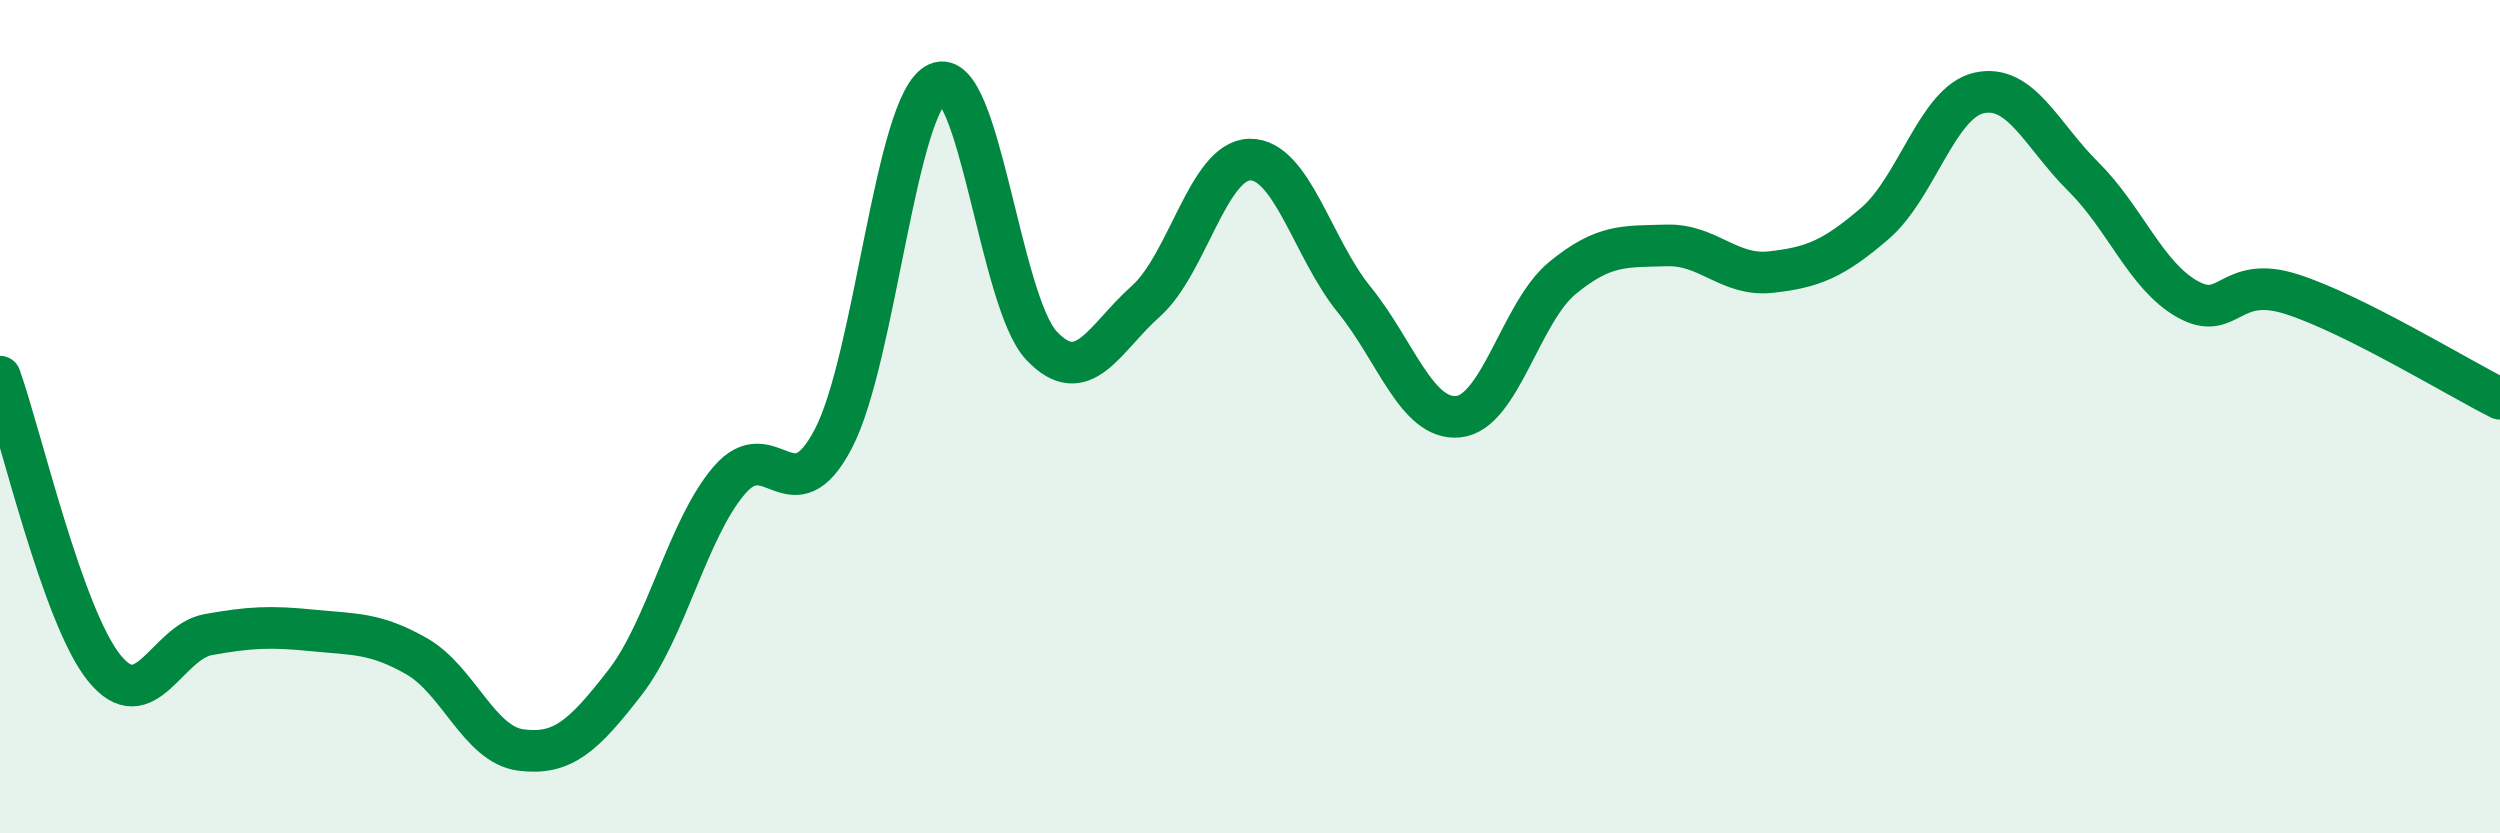 
    <svg width="60" height="20" viewBox="0 0 60 20" xmlns="http://www.w3.org/2000/svg">
      <path
        d="M 0,9.04 C 0.5,10.44 1.5,14.79 2.5,16.03 C 3.5,17.27 4,15.41 5,15.23 C 6,15.05 6.5,15.03 7.5,15.13 C 8.5,15.23 9,15.18 10,15.75 C 11,16.32 11.5,17.87 12.5,18 C 13.5,18.13 14,17.67 15,16.38 C 16,15.09 16.5,12.7 17.5,11.53 C 18.5,10.36 19,12.44 20,10.53 C 21,8.62 21.5,2.45 22.5,2 C 23.5,1.55 24,7.25 25,8.3 C 26,9.35 26.5,8.12 27.5,7.23 C 28.5,6.34 29,3.84 30,3.83 C 31,3.82 31.5,5.96 32.5,7.19 C 33.5,8.42 34,10.1 35,10 C 36,9.9 36.5,7.49 37.5,6.67 C 38.5,5.85 39,5.92 40,5.89 C 41,5.86 41.5,6.64 42.5,6.53 C 43.5,6.42 44,6.22 45,5.36 C 46,4.5 46.5,2.45 47.5,2.23 C 48.5,2.01 49,3.25 50,4.24 C 51,5.23 51.5,6.62 52.5,7.18 C 53.5,7.74 53.5,6.58 55,7.06 C 56.5,7.54 59,9.07 60,9.57L60 20L0 20Z"
        fill="#008740"
        opacity="0.1"
        stroke-linecap="round"
        stroke-linejoin="round"
      />
      <path
        d="M 0,9.04 C 0.5,10.44 1.5,14.79 2.5,16.03 C 3.5,17.27 4,15.41 5,15.23 C 6,15.05 6.5,15.03 7.5,15.13 C 8.5,15.23 9,15.18 10,15.75 C 11,16.32 11.5,17.87 12.5,18 C 13.5,18.13 14,17.67 15,16.38 C 16,15.09 16.5,12.7 17.5,11.53 C 18.5,10.36 19,12.44 20,10.53 C 21,8.62 21.5,2.45 22.5,2 C 23.5,1.55 24,7.25 25,8.3 C 26,9.35 26.5,8.12 27.5,7.23 C 28.5,6.34 29,3.84 30,3.83 C 31,3.82 31.5,5.96 32.5,7.19 C 33.5,8.42 34,10.1 35,10 C 36,9.9 36.5,7.49 37.5,6.67 C 38.5,5.85 39,5.92 40,5.89 C 41,5.86 41.5,6.64 42.5,6.53 C 43.5,6.42 44,6.22 45,5.36 C 46,4.5 46.5,2.45 47.5,2.23 C 48.5,2.01 49,3.25 50,4.24 C 51,5.23 51.5,6.62 52.5,7.18 C 53.5,7.74 53.5,6.58 55,7.06 C 56.5,7.54 59,9.07 60,9.57"
        stroke="#008740"
        stroke-width="1"
        fill="none"
        stroke-linecap="round"
        stroke-linejoin="round"
      />
    </svg>
  